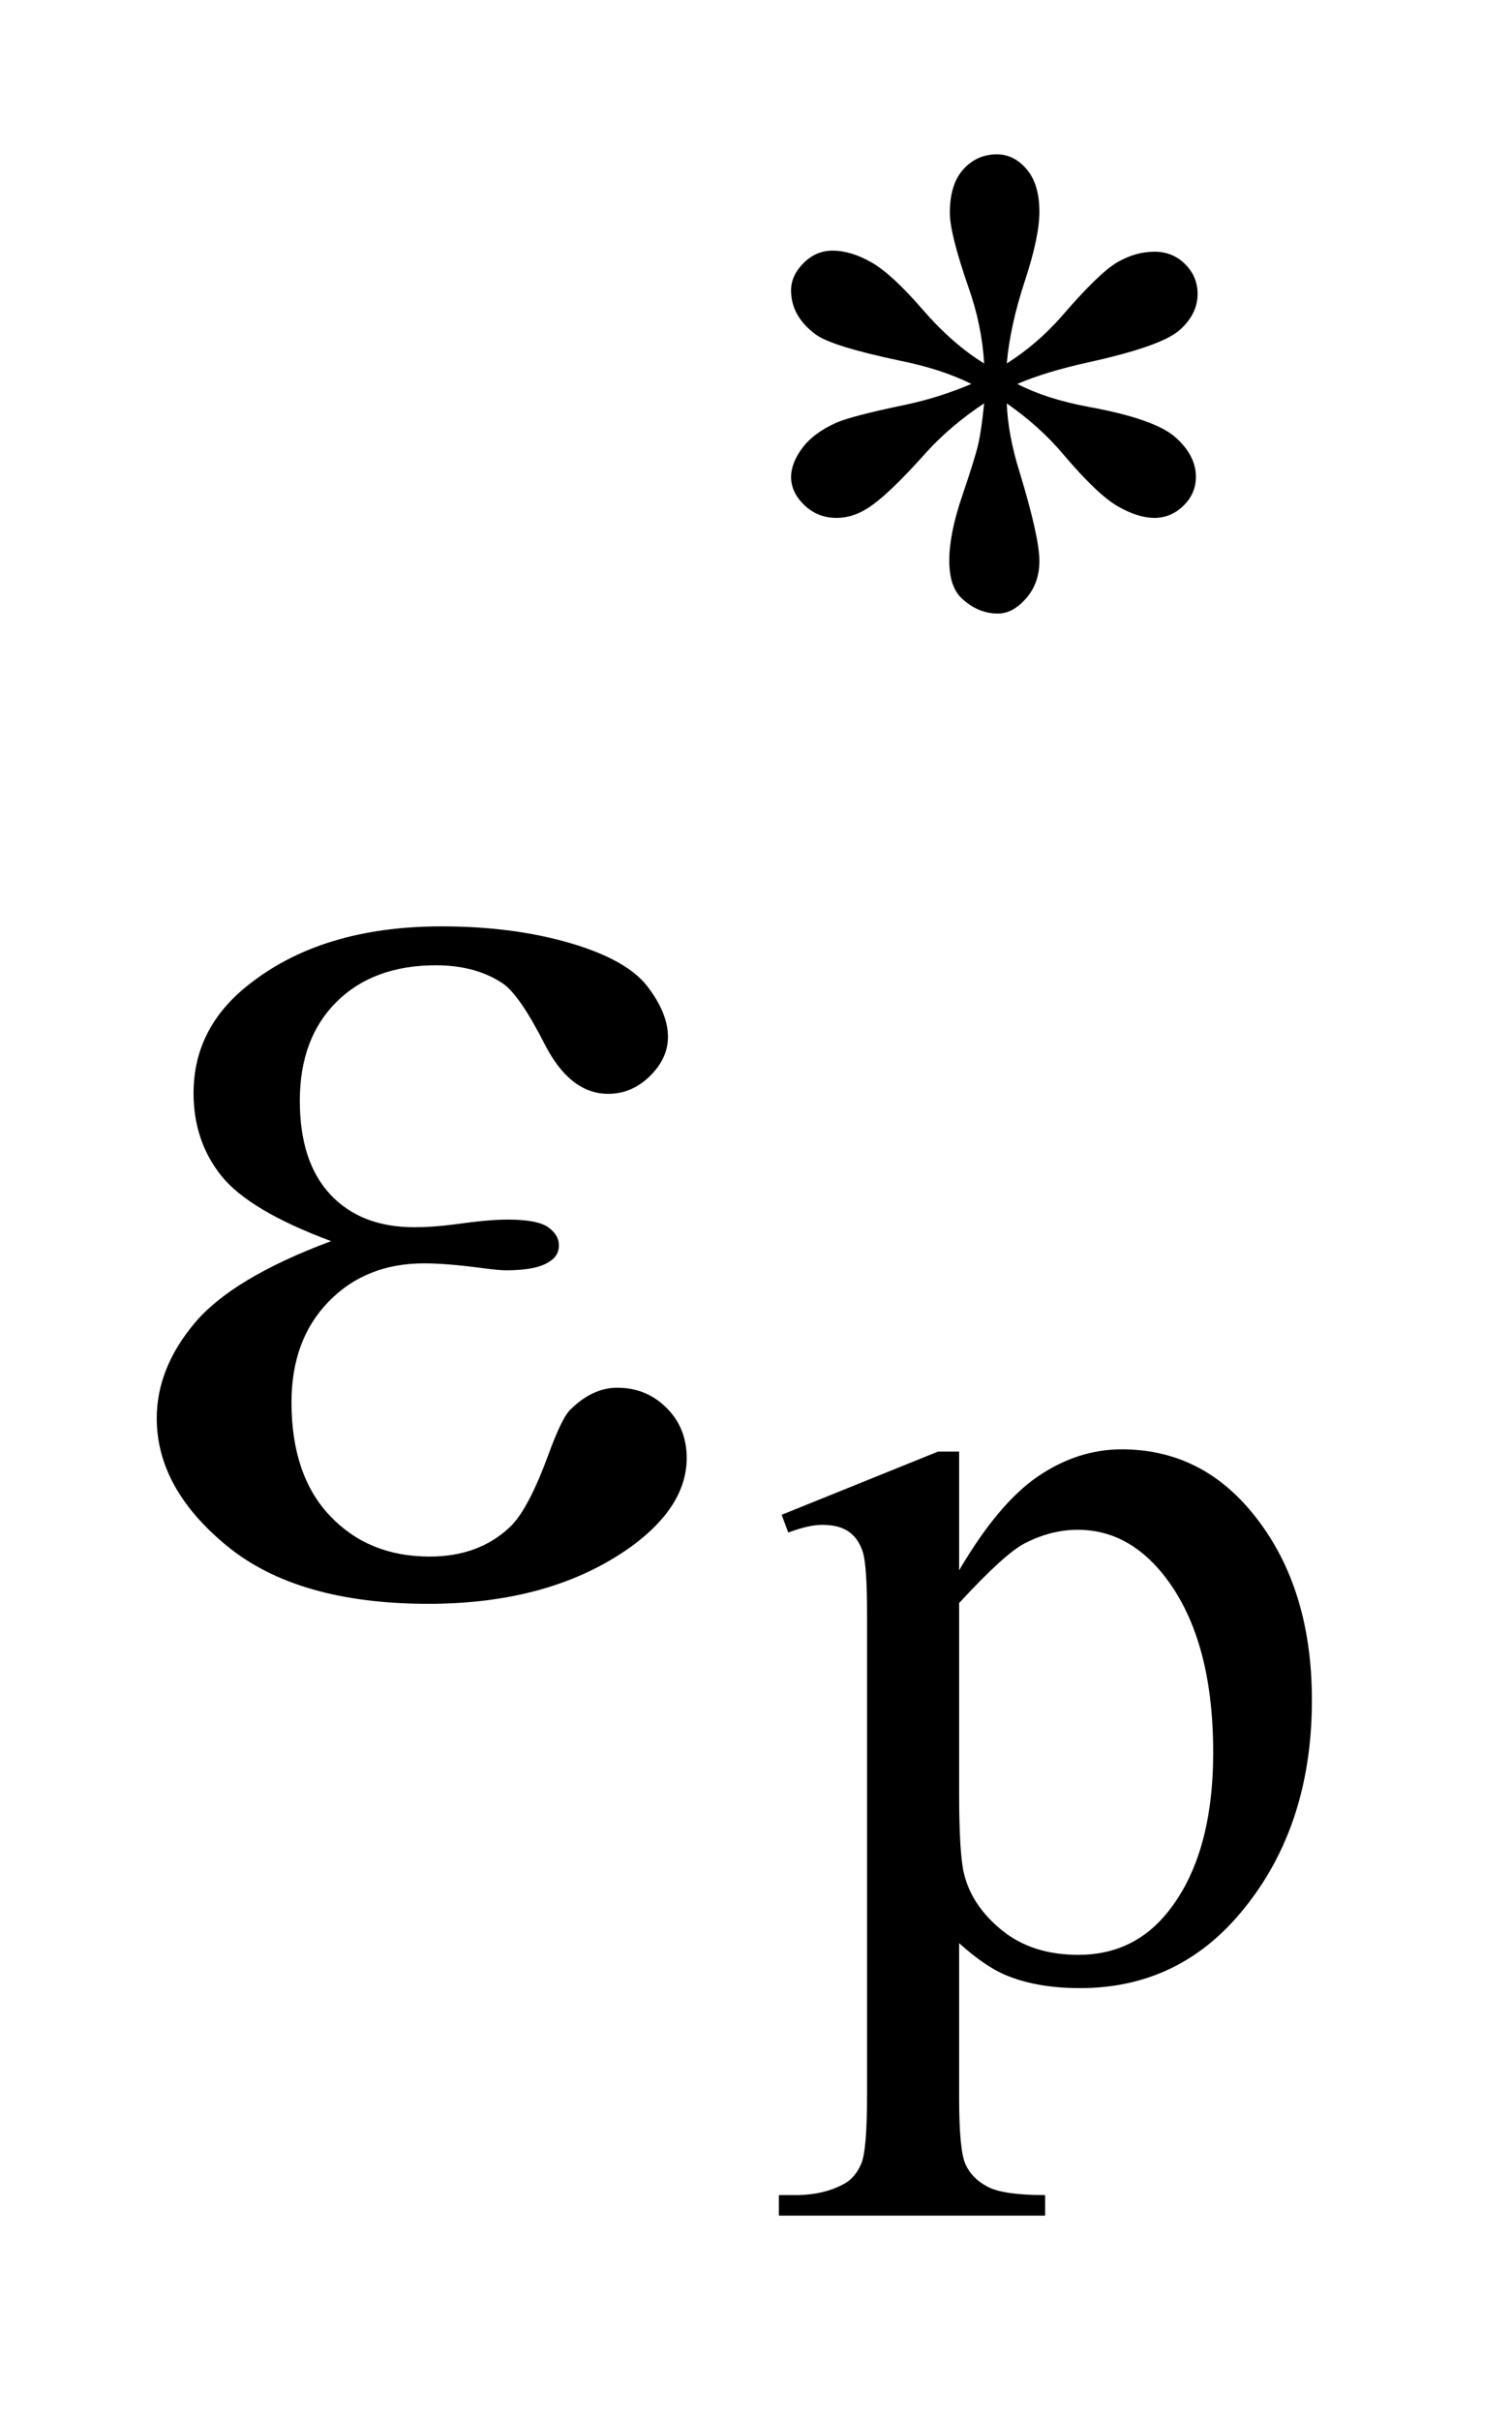 <?xml version="1.0" encoding="UTF-8"?>
<!DOCTYPE svg PUBLIC '-//W3C//DTD SVG 1.0//EN'
          'http://www.w3.org/TR/2001/REC-SVG-20010904/DTD/svg10.dtd'>
<svg stroke-dasharray="none" shape-rendering="auto" xmlns="http://www.w3.org/2000/svg" font-family="'Dialog'" text-rendering="auto" width="15" fill-opacity="1" color-interpolation="auto" color-rendering="auto" preserveAspectRatio="xMidYMid meet" font-size="12px" viewBox="0 0 15 24" fill="black" xmlns:xlink="http://www.w3.org/1999/xlink" stroke="black" image-rendering="auto" stroke-miterlimit="10" stroke-linecap="square" stroke-linejoin="miter" font-style="normal" stroke-width="1" height="24" stroke-dashoffset="0" font-weight="normal" stroke-opacity="1"
><!--Generated by the Batik Graphics2D SVG Generator--><defs id="genericDefs"
  /><g
  ><defs id="defs1"
    ><clipPath clipPathUnits="userSpaceOnUse" id="clipPath1"
      ><path d="M1.043 1.983 L10.363 1.983 L10.363 17.032 L1.043 17.032 L1.043 1.983 Z"
      /></clipPath
      ><clipPath clipPathUnits="userSpaceOnUse" id="clipPath2"
      ><path d="M33.317 63.348 L33.317 544.136 L331.089 544.136 L331.089 63.348 Z"
      /></clipPath
    ></defs
    ><g transform="scale(1.576,1.576) translate(-1.043,-1.983) matrix(0.031,0,0,0.031,0,0)"
    ><path d="M233.484 137.75 Q233.031 130 230.328 122.375 Q226.516 111.359 226.516 107.203 Q226.516 101.359 229.266 98.328 Q232.016 95.297 236.062 95.297 Q239.547 95.297 242.125 98.328 Q244.703 101.359 244.703 106.984 Q244.703 112.031 241.727 121.07 Q238.75 130.109 238.078 137.75 Q244.266 133.828 249.203 128.203 Q256.844 119.328 260.547 117.195 Q264.25 115.062 268.062 115.062 Q271.781 115.062 274.305 117.594 Q276.828 120.125 276.828 123.609 Q276.828 127.766 273.125 131.016 Q269.422 134.266 254.594 137.531 Q245.938 139.438 240.219 141.906 Q246.062 144.938 254.484 146.516 Q268.062 148.984 272.273 152.688 Q276.484 156.391 276.484 160.781 Q276.484 164.141 273.961 166.617 Q271.438 169.094 268.062 169.094 Q264.703 169.094 260.602 166.734 Q256.5 164.375 249.531 156.172 Q244.938 150.672 238.078 145.844 Q238.312 152.234 240.672 159.766 Q244.703 173.016 244.703 177.844 Q244.703 182.344 242.008 185.43 Q239.312 188.516 236.281 188.516 Q232.125 188.516 228.766 185.266 Q226.406 182.906 226.406 177.734 Q226.406 172.344 228.984 164.766 Q231.562 157.188 232.242 154.32 Q232.922 151.453 233.484 145.844 Q226.859 150.219 221.906 155.609 Q213.719 164.812 209.562 167.297 Q206.641 169.094 203.5 169.094 Q199.672 169.094 196.977 166.508 Q194.281 163.922 194.281 160.781 Q194.281 157.969 196.586 154.883 Q198.891 151.797 203.5 149.766 Q206.531 148.422 217.312 146.172 Q224.266 144.719 230.891 141.906 Q224.828 138.875 216.406 137.188 Q202.594 134.266 199.344 131.906 Q194.281 128.203 194.281 122.922 Q194.281 119.891 196.812 117.367 Q199.344 114.844 202.703 114.844 Q206.406 114.844 210.562 117.203 Q214.719 119.562 220.898 126.695 Q227.078 133.828 233.484 137.75 Z" stroke="none" clip-path="url(#clipPath2)"
    /></g
    ><g transform="matrix(0.049,0,0,0.049,-1.643,-3.124)"
    ><path d="M191.781 370.344 L223.453 357.547 L227.719 357.547 L227.719 381.578 Q235.688 367.984 243.719 362.539 Q251.75 357.094 260.625 357.094 Q276.109 357.094 286.453 369.219 Q299.141 384.047 299.141 407.859 Q299.141 434.469 283.859 451.875 Q271.281 466.141 252.203 466.141 Q243.891 466.141 237.828 463.781 Q233.328 462.094 227.719 457.047 L227.719 488.375 Q227.719 498.938 229.008 501.805 Q230.297 504.672 233.5 506.352 Q236.703 508.031 245.125 508.031 L245.125 512.188 L191.219 512.188 L191.219 508.031 L194.016 508.031 Q200.203 508.141 204.578 505.672 Q206.719 504.438 207.898 501.688 Q209.078 498.938 209.078 487.703 L209.078 390.453 Q209.078 380.453 208.18 377.758 Q207.281 375.062 205.312 373.719 Q203.344 372.375 199.969 372.375 Q197.281 372.375 193.125 373.938 L191.781 370.344 ZM227.719 388.203 L227.719 426.609 Q227.719 439.078 228.719 443.016 Q230.297 449.516 236.414 454.461 Q242.531 459.406 251.859 459.406 Q263.094 459.406 270.047 450.641 Q279.156 439.188 279.156 418.422 Q279.156 394.828 268.812 382.141 Q261.625 373.375 251.75 373.375 Q246.359 373.375 241.078 376.078 Q237.031 378.094 227.719 388.203 Z" stroke="none" clip-path="url(#clipPath2)"
    /></g
    ><g transform="matrix(0.049,0,0,0.049,-1.643,-3.124)"
    ><path d="M100.562 314.953 Q83.969 308.766 78.344 301.734 Q72.719 294.703 72.719 285 Q72.719 271.922 83.688 263.203 Q98.594 251.25 122.922 251.25 Q137.406 251.25 148.938 254.625 Q160.469 258 164.617 263.414 Q168.766 268.828 168.766 273.609 Q168.766 277.969 165.109 281.555 Q161.453 285.141 156.672 285.141 Q148.938 285.141 143.805 275.086 Q138.672 265.031 135.297 262.781 Q129.812 259.125 121.797 259.125 Q109.141 259.125 101.688 266.508 Q94.234 273.891 94.234 286.547 Q94.234 298.922 100.422 305.531 Q106.609 312.141 117.438 312.141 Q121.094 312.141 125.453 311.578 Q132.344 310.594 136.281 310.594 Q142.328 310.594 144.508 312.141 Q146.688 313.688 146.688 315.797 Q146.688 317.906 144.859 319.031 Q142.328 320.859 136 320.859 Q134.594 320.859 131.359 320.438 Q124.047 319.453 119.406 319.453 Q107.594 319.453 100.07 327.188 Q92.547 334.922 92.547 347.578 Q92.547 362.344 100.352 370.57 Q108.156 378.797 120.531 378.797 Q130.516 378.797 136.844 372.75 Q140.5 369.234 144.578 358.125 Q147.25 350.812 148.938 349.125 Q153.438 344.625 158.5 344.625 Q164.406 344.625 168.484 348.703 Q172.562 352.781 172.562 358.828 Q172.562 368.531 161.453 376.688 Q145.281 388.359 120.25 388.359 Q93.812 388.359 79.539 376.688 Q65.266 365.016 65.266 350.812 Q65.266 340.688 72.93 331.547 Q80.594 322.406 100.562 314.953 Z" stroke="none" clip-path="url(#clipPath2)"
    /></g
  ></g
></svg
>
